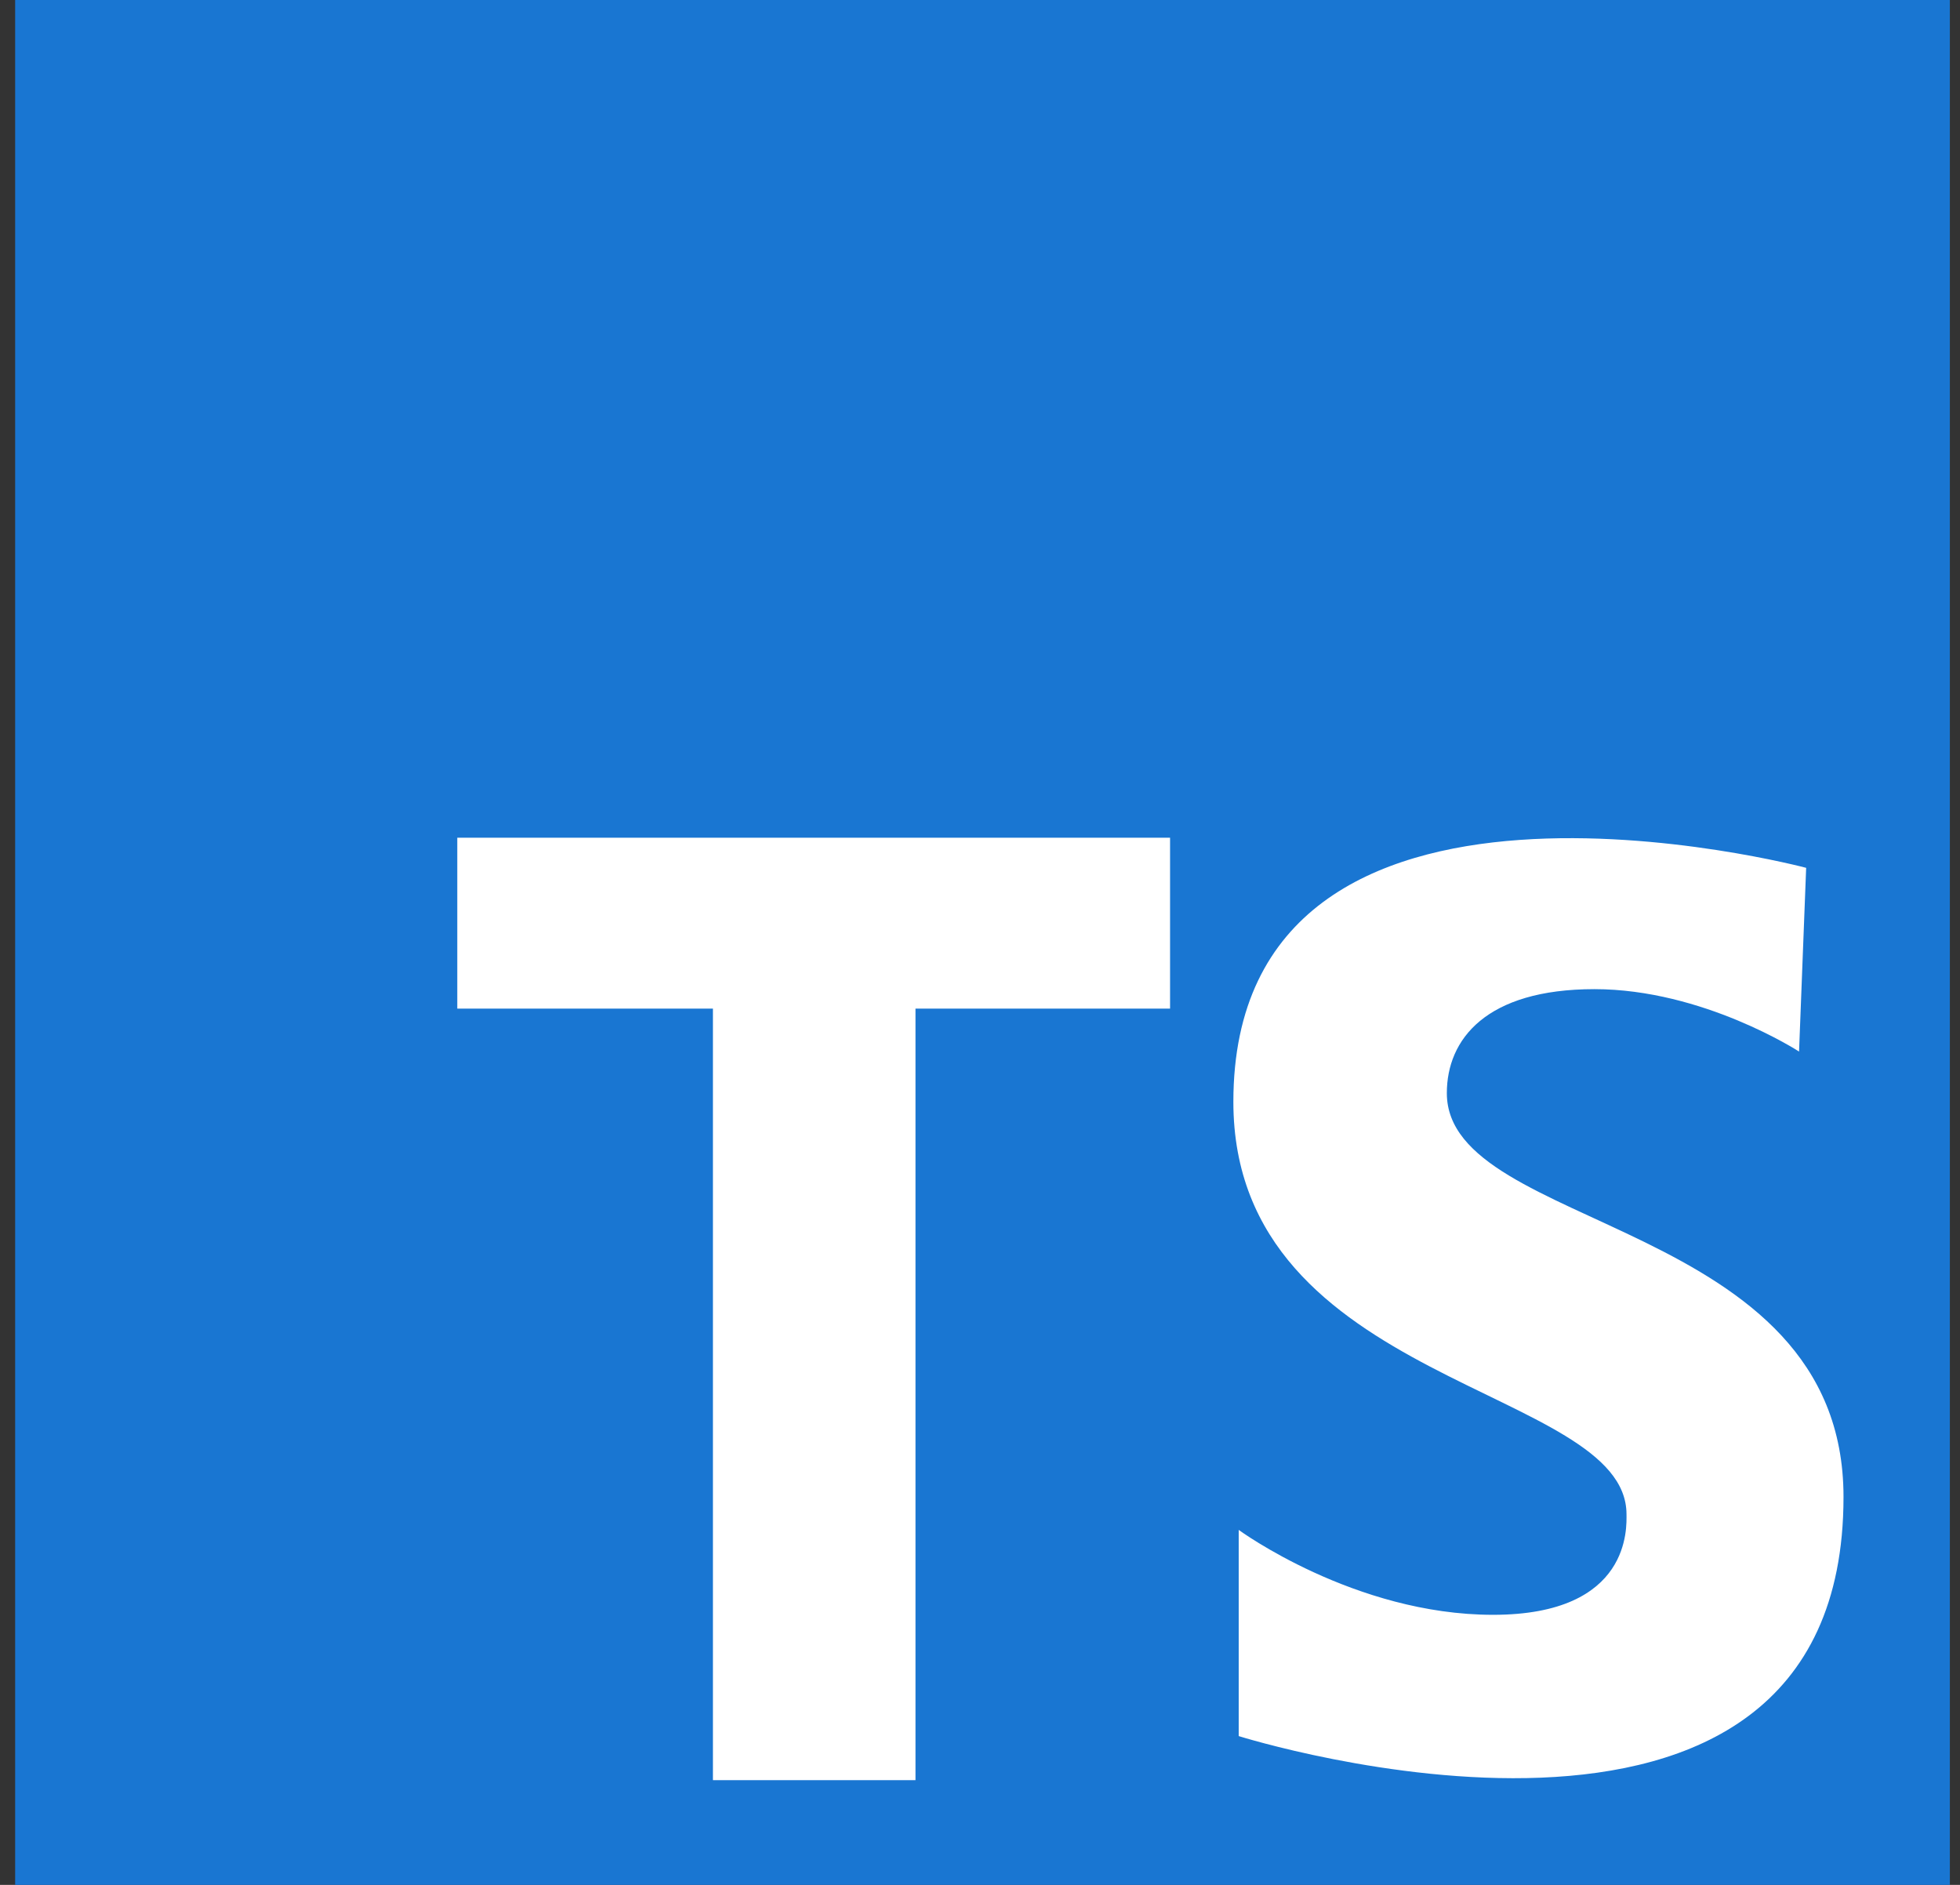 <svg width="104" height="100" viewBox="0 0 104 100" fill="none" xmlns="http://www.w3.org/2000/svg">
<rect x="0" y="0" width="104" height="100" fill="#333333" stroke="none"/>
<path d="M103.462 -7.62939e-05H0.804V100H103.462V-7.62939e-05Z" fill="#1976D2"/>
<path d="M62.085 44.444H24.264V53.511H37.829V94.444H48.577V53.511H62.085V44.444Z" fill="white"/>
<path d="M95.46 55.789C95.46 55.789 90.365 52.478 84.604 52.478C78.844 52.478 76.771 55.145 76.771 57.995C76.771 65.35 97.819 64.614 97.819 79.417C97.819 102.219 65.727 92.106 65.727 92.106V81.167C65.727 81.167 71.863 85.672 79.223 85.672C86.583 85.672 86.304 80.983 86.304 80.339C86.304 73.536 65.444 73.536 65.444 58.456C65.444 37.953 95.837 46.042 95.837 46.042L95.46 55.789Z" fill="white"/>
</svg>
